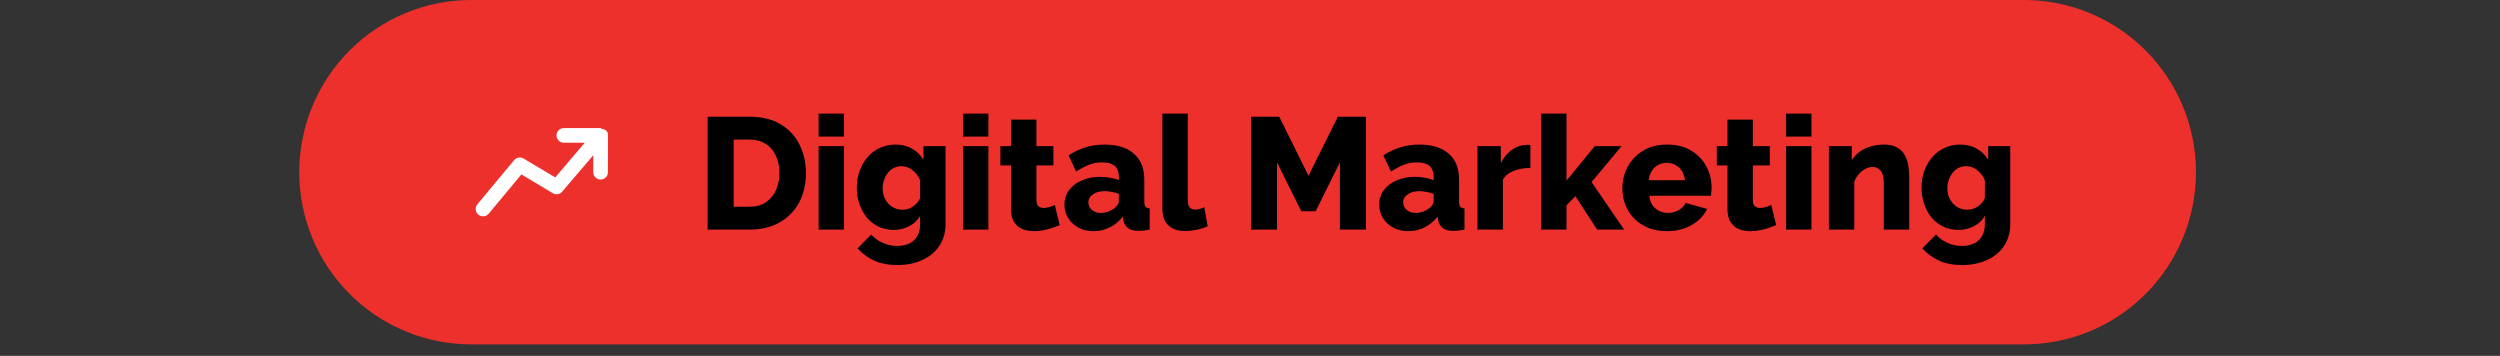 <svg xmlns="http://www.w3.org/2000/svg" xmlns:xlink="http://www.w3.org/1999/xlink" width="281" viewBox="0 0 210.75 30" height="40" preserveAspectRatio="xMidYMid meet"><rect x="0" y="0" width="210.75" height="30" fill="#333333" stroke="none"/><defs><clipPath id="8776e53baf"><path d="M 25 0 L 185.738 0 L 185.738 29.031 L 25 29.031 Z M 25 0 " clip-rule="nonzero"></path></clipPath></defs><g clip-path="url(#8776e53baf)"><path fill="#ee302c" d="M 39.73 0 L 170.617 0 C 171.57 0 172.512 0.094 173.445 0.277 C 174.379 0.465 175.289 0.738 176.168 1.105 C 177.047 1.469 177.883 1.918 178.676 2.445 C 179.465 2.977 180.199 3.578 180.871 4.25 C 181.547 4.926 182.145 5.66 182.676 6.453 C 183.203 7.242 183.652 8.082 184.016 8.961 C 184.379 9.84 184.656 10.75 184.84 11.684 C 185.027 12.617 185.121 13.562 185.121 14.516 C 185.121 15.469 185.027 16.414 184.84 17.348 C 184.656 18.281 184.379 19.191 184.016 20.07 C 183.652 20.953 183.203 21.789 182.676 22.582 C 182.145 23.375 181.547 24.105 180.871 24.781 C 180.199 25.453 179.465 26.055 178.676 26.586 C 177.883 27.117 177.047 27.562 176.168 27.926 C 175.289 28.293 174.379 28.566 173.445 28.754 C 172.512 28.938 171.57 29.031 170.617 29.031 L 39.73 29.031 C 38.777 29.031 37.832 28.938 36.898 28.754 C 35.965 28.566 35.059 28.293 34.18 27.926 C 33.301 27.562 32.465 27.117 31.672 26.586 C 30.879 26.055 30.148 25.453 29.477 24.781 C 28.801 24.105 28.199 23.375 27.672 22.582 C 27.141 21.789 26.695 20.953 26.332 20.07 C 25.969 19.191 25.691 18.281 25.508 17.348 C 25.32 16.414 25.227 15.469 25.227 14.516 C 25.227 13.562 25.32 12.617 25.508 11.684 C 25.691 10.75 25.969 9.84 26.332 8.961 C 26.695 8.082 27.141 7.242 27.672 6.453 C 28.199 5.66 28.801 4.926 29.477 4.25 C 30.148 3.578 30.879 2.977 31.672 2.445 C 32.465 1.918 33.301 1.469 34.18 1.105 C 35.059 0.738 35.965 0.465 36.898 0.277 C 37.832 0.094 38.777 0 39.73 0 Z M 39.73 0 " fill-opacity="1" fill-rule="nonzero"></path></g><path fill="#ffffff" d="M 51.25 11.414 C 51.258 11.371 51.258 11.328 51.25 11.285 C 51.246 11.25 51.234 11.215 51.223 11.18 C 51.203 11.148 51.188 11.121 51.164 11.094 C 51.141 11.055 51.113 11.02 51.078 10.988 L 51.004 10.945 C 50.969 10.918 50.93 10.898 50.887 10.883 L 50.762 10.883 C 50.727 10.848 50.68 10.816 50.633 10.797 L 47.535 10.797 C 47.371 10.797 47.215 10.859 47.098 10.977 C 46.98 11.094 46.914 11.25 46.914 11.414 C 46.914 11.582 46.98 11.738 47.098 11.855 C 47.215 11.969 47.371 12.035 47.535 12.035 L 49.289 12.035 L 46.809 14.957 L 44.133 13.363 C 44.008 13.289 43.859 13.258 43.715 13.285 C 43.566 13.309 43.438 13.387 43.34 13.5 L 40.246 17.219 C 40.191 17.281 40.152 17.355 40.129 17.434 C 40.105 17.512 40.098 17.594 40.105 17.672 C 40.109 17.754 40.133 17.832 40.172 17.906 C 40.211 17.977 40.262 18.043 40.324 18.094 C 40.438 18.188 40.578 18.238 40.723 18.238 C 40.812 18.238 40.902 18.215 40.984 18.18 C 41.066 18.141 41.141 18.082 41.199 18.012 L 43.953 14.703 L 46.602 16.289 C 46.727 16.363 46.875 16.391 47.016 16.367 C 47.16 16.344 47.293 16.27 47.387 16.16 L 50.012 13.09 L 50.012 14.516 C 50.012 14.68 50.078 14.84 50.195 14.953 C 50.312 15.07 50.469 15.137 50.633 15.137 C 50.797 15.137 50.953 15.07 51.07 14.953 C 51.188 14.84 51.25 14.68 51.25 14.516 Z M 51.25 11.414 " fill-opacity="1" fill-rule="nonzero"></path><path fill="#000000" d="M 59.652 19.355 L 59.652 9.84 L 63.199 9.84 C 64.242 9.84 65.113 10.055 65.809 10.484 C 66.516 10.902 67.047 11.477 67.402 12.199 C 67.758 12.914 67.938 13.711 67.938 14.586 C 67.938 15.551 67.742 16.391 67.348 17.105 C 66.957 17.82 66.402 18.371 65.688 18.766 C 64.984 19.16 64.152 19.355 63.199 19.355 Z M 65.703 14.586 C 65.703 14.031 65.605 13.543 65.406 13.125 C 65.211 12.695 64.926 12.363 64.551 12.133 C 64.176 11.891 63.727 11.77 63.199 11.77 L 61.848 11.77 L 61.848 17.426 L 63.199 17.426 C 63.734 17.426 64.184 17.305 64.551 17.062 C 64.926 16.812 65.211 16.473 65.406 16.047 C 65.605 15.609 65.703 15.121 65.703 14.586 Z M 69.008 19.355 L 69.008 12.32 L 71.148 12.32 L 71.148 19.355 Z M 69.008 11.516 L 69.008 9.574 L 71.148 9.574 L 71.148 11.516 Z M 75.348 19.383 C 74.883 19.383 74.457 19.293 74.074 19.113 C 73.691 18.926 73.359 18.672 73.082 18.352 C 72.816 18.02 72.605 17.641 72.453 17.211 C 72.305 16.781 72.227 16.32 72.227 15.832 C 72.227 15.312 72.309 14.836 72.469 14.398 C 72.629 13.961 72.852 13.574 73.137 13.246 C 73.434 12.906 73.777 12.645 74.168 12.469 C 74.57 12.281 75.012 12.188 75.492 12.188 C 76.02 12.188 76.484 12.301 76.887 12.535 C 77.285 12.758 77.609 13.07 77.848 13.473 L 77.848 12.32 L 79.711 12.32 L 79.711 18.871 C 79.711 19.586 79.535 20.203 79.188 20.723 C 78.848 21.238 78.371 21.637 77.754 21.914 C 77.148 22.199 76.445 22.344 75.641 22.344 C 74.891 22.344 74.242 22.219 73.699 21.969 C 73.164 21.727 72.695 21.383 72.293 20.938 L 73.445 19.77 C 73.703 20.066 74.023 20.297 74.41 20.469 C 74.793 20.645 75.203 20.734 75.641 20.734 C 75.988 20.734 76.309 20.672 76.605 20.547 C 76.898 20.422 77.133 20.223 77.301 19.945 C 77.48 19.668 77.566 19.309 77.566 18.871 L 77.566 18.188 C 77.355 18.574 77.043 18.867 76.633 19.074 C 76.23 19.277 75.801 19.383 75.348 19.383 Z M 76.082 17.68 C 76.25 17.68 76.406 17.656 76.551 17.613 C 76.703 17.559 76.84 17.492 76.965 17.41 C 77.09 17.324 77.207 17.219 77.312 17.105 C 77.422 16.98 77.504 16.844 77.566 16.703 L 77.566 15.227 C 77.48 14.977 77.348 14.762 77.18 14.586 C 77.012 14.398 76.824 14.254 76.617 14.156 C 76.414 14.059 76.199 14.008 75.977 14.008 C 75.754 14.008 75.543 14.059 75.348 14.156 C 75.148 14.254 74.98 14.398 74.836 14.586 C 74.703 14.762 74.598 14.965 74.516 15.188 C 74.445 15.41 74.41 15.645 74.41 15.883 C 74.41 16.145 74.449 16.379 74.531 16.594 C 74.617 16.809 74.738 17 74.891 17.172 C 75.043 17.332 75.223 17.457 75.426 17.547 C 75.633 17.637 75.852 17.68 76.082 17.68 Z M 81.18 19.355 L 81.18 12.32 L 83.32 12.32 L 83.32 19.355 Z M 81.18 11.516 L 81.18 9.574 L 83.32 9.574 L 83.32 11.516 Z M 89.336 18.98 C 89.141 19.059 88.922 19.141 88.68 19.223 C 88.449 19.301 88.203 19.363 87.945 19.41 C 87.688 19.461 87.434 19.488 87.184 19.488 C 86.824 19.488 86.496 19.43 86.191 19.316 C 85.898 19.191 85.66 18.988 85.48 18.711 C 85.312 18.434 85.227 18.07 85.227 17.613 L 85.227 13.941 L 84.332 13.941 L 84.332 12.32 L 85.227 12.32 L 85.227 10.082 L 87.371 10.082 L 87.371 12.32 L 88.801 12.32 L 88.801 13.941 L 87.371 13.941 L 87.371 16.875 C 87.371 17.109 87.426 17.277 87.543 17.387 C 87.66 17.484 87.809 17.531 87.984 17.531 C 88.137 17.531 88.297 17.504 88.469 17.453 C 88.645 17.398 88.797 17.34 88.922 17.277 Z M 89.73 17.25 C 89.73 16.785 89.859 16.379 90.117 16.031 C 90.379 15.684 90.734 15.41 91.188 15.215 C 91.645 15.008 92.168 14.906 92.754 14.906 C 93.039 14.906 93.32 14.934 93.598 14.988 C 93.875 15.031 94.117 15.098 94.32 15.188 L 94.32 14.879 C 94.32 14.496 94.207 14.199 93.973 13.996 C 93.742 13.789 93.391 13.688 92.914 13.688 C 92.523 13.688 92.152 13.754 91.805 13.887 C 91.465 14.023 91.105 14.215 90.719 14.465 L 90.078 13.098 C 90.543 12.793 91.023 12.566 91.523 12.414 C 92.031 12.262 92.566 12.188 93.129 12.188 C 94.184 12.188 95 12.441 95.578 12.949 C 96.168 13.449 96.465 14.18 96.465 15.133 L 96.465 16.969 C 96.465 17.184 96.496 17.336 96.559 17.426 C 96.629 17.504 96.75 17.555 96.918 17.574 L 96.918 19.355 C 96.738 19.391 96.57 19.418 96.41 19.434 C 96.258 19.453 96.125 19.461 96.008 19.461 C 95.605 19.461 95.297 19.383 95.086 19.223 C 94.879 19.059 94.75 18.84 94.695 18.562 L 94.656 18.258 C 94.344 18.656 93.969 18.965 93.531 19.18 C 93.102 19.387 92.652 19.488 92.18 19.488 C 91.715 19.488 91.297 19.391 90.922 19.195 C 90.555 18.996 90.266 18.73 90.051 18.391 C 89.836 18.051 89.73 17.672 89.73 17.25 Z M 93.988 17.52 C 94.086 17.438 94.164 17.348 94.227 17.25 C 94.289 17.152 94.32 17.059 94.32 16.969 L 94.32 16.34 C 94.145 16.27 93.941 16.215 93.719 16.18 C 93.504 16.133 93.305 16.113 93.117 16.113 C 92.723 16.113 92.398 16.203 92.141 16.379 C 91.879 16.551 91.75 16.777 91.75 17.062 C 91.75 17.223 91.797 17.371 91.887 17.504 C 91.973 17.641 92.094 17.746 92.246 17.828 C 92.406 17.906 92.594 17.949 92.809 17.949 C 93.023 17.949 93.238 17.906 93.453 17.828 C 93.664 17.746 93.844 17.645 93.988 17.52 Z M 97.988 9.574 L 100.129 9.574 L 100.129 16.848 C 100.129 17.145 100.184 17.355 100.293 17.48 C 100.398 17.605 100.551 17.668 100.746 17.668 C 100.879 17.668 101.016 17.648 101.148 17.613 C 101.289 17.566 101.414 17.52 101.523 17.465 L 101.805 19.074 C 101.535 19.199 101.227 19.297 100.879 19.367 C 100.531 19.441 100.207 19.477 99.902 19.477 C 99.297 19.477 98.824 19.316 98.484 18.992 C 98.152 18.664 97.988 18.199 97.988 17.598 Z M 112.953 19.355 L 112.953 13.688 L 110.906 17.812 L 109.699 17.812 L 107.652 13.688 L 107.652 19.355 L 105.457 19.355 L 105.457 9.84 L 107.84 9.84 L 110.305 14.812 L 112.781 9.84 L 115.148 9.84 L 115.148 19.355 Z M 116.266 17.25 C 116.266 16.785 116.395 16.379 116.656 16.031 C 116.914 15.684 117.27 15.41 117.727 15.215 C 118.18 15.008 118.703 14.906 119.293 14.906 C 119.578 14.906 119.859 14.934 120.137 14.988 C 120.414 15.031 120.652 15.098 120.859 15.188 L 120.859 14.879 C 120.859 14.496 120.742 14.199 120.512 13.996 C 120.277 13.789 119.926 13.688 119.453 13.688 C 119.059 13.688 118.691 13.754 118.34 13.887 C 118.004 14.023 117.641 14.215 117.258 14.465 L 116.613 13.098 C 117.078 12.793 117.562 12.566 118.062 12.414 C 118.57 12.262 119.105 12.188 119.668 12.188 C 120.719 12.188 121.535 12.441 122.117 12.949 C 122.707 13.449 123 14.18 123 15.133 L 123 16.969 C 123 17.184 123.031 17.336 123.094 17.426 C 123.164 17.504 123.285 17.555 123.457 17.574 L 123.457 19.355 C 123.277 19.391 123.105 19.418 122.945 19.434 C 122.797 19.453 122.66 19.461 122.547 19.461 C 122.145 19.461 121.836 19.383 121.621 19.223 C 121.418 19.059 121.285 18.84 121.234 18.562 L 121.191 18.258 C 120.879 18.656 120.508 18.965 120.07 19.18 C 119.641 19.387 119.191 19.488 118.715 19.488 C 118.254 19.488 117.832 19.391 117.457 19.195 C 117.094 18.996 116.801 18.73 116.59 18.391 C 116.375 18.051 116.266 17.672 116.266 17.25 Z M 120.523 17.52 C 120.621 17.438 120.703 17.348 120.766 17.25 C 120.828 17.152 120.859 17.059 120.859 16.969 L 120.859 16.34 C 120.68 16.27 120.48 16.215 120.258 16.18 C 120.043 16.133 119.84 16.113 119.652 16.113 C 119.262 16.113 118.934 16.203 118.676 16.379 C 118.418 16.551 118.289 16.777 118.289 17.062 C 118.289 17.223 118.332 17.371 118.422 17.504 C 118.512 17.641 118.633 17.746 118.785 17.828 C 118.945 17.906 119.133 17.949 119.348 17.949 C 119.559 17.949 119.773 17.906 119.988 17.828 C 120.203 17.746 120.383 17.645 120.523 17.52 Z M 129.012 14.156 C 128.492 14.156 128.023 14.242 127.605 14.41 C 127.184 14.57 126.883 14.812 126.695 15.133 L 126.695 19.355 L 124.551 19.355 L 124.551 12.32 L 126.52 12.32 L 126.52 13.742 C 126.762 13.266 127.074 12.895 127.457 12.629 C 127.84 12.359 128.242 12.223 128.66 12.215 C 128.762 12.215 128.832 12.215 128.875 12.215 C 128.93 12.215 128.973 12.219 129.012 12.227 Z M 134.637 19.355 L 132.805 16.539 L 132.055 17.305 L 132.055 19.355 L 129.91 19.355 L 129.91 9.574 L 132.055 9.574 L 132.055 15.227 L 134.438 12.32 L 136.699 12.32 L 134.168 15.348 L 136.914 19.355 Z M 140.539 19.488 C 139.941 19.488 139.41 19.395 138.949 19.207 C 138.484 19.012 138.086 18.746 137.758 18.418 C 137.434 18.086 137.191 17.707 137.02 17.277 C 136.852 16.84 136.766 16.383 136.766 15.91 C 136.766 15.23 136.914 14.617 137.207 14.062 C 137.512 13.5 137.945 13.047 138.508 12.707 C 139.066 12.359 139.746 12.188 140.539 12.188 C 141.336 12.188 142.008 12.355 142.562 12.695 C 143.125 13.035 143.551 13.48 143.848 14.035 C 144.141 14.582 144.289 15.176 144.289 15.816 C 144.289 15.941 144.281 16.066 144.262 16.191 C 144.254 16.309 144.246 16.41 144.234 16.5 L 139.043 16.5 C 139.066 16.812 139.152 17.078 139.297 17.293 C 139.449 17.504 139.641 17.672 139.871 17.785 C 140.102 17.895 140.348 17.949 140.609 17.949 C 140.93 17.949 141.227 17.871 141.504 17.719 C 141.789 17.566 141.988 17.363 142.094 17.105 L 143.914 17.613 C 143.734 17.98 143.48 18.305 143.152 18.59 C 142.828 18.867 142.445 19.086 142 19.246 C 141.562 19.41 141.078 19.488 140.539 19.488 Z M 138.988 15.188 L 142.039 15.188 C 142.004 14.895 141.918 14.637 141.785 14.422 C 141.652 14.199 141.473 14.031 141.25 13.914 C 141.027 13.789 140.781 13.727 140.516 13.727 C 140.238 13.727 139.988 13.789 139.766 13.914 C 139.551 14.031 139.375 14.199 139.242 14.422 C 139.109 14.637 139.023 14.895 138.988 15.188 Z M 149.734 18.98 C 149.535 19.059 149.316 19.141 149.078 19.223 C 148.844 19.301 148.598 19.363 148.34 19.41 C 148.082 19.461 147.828 19.488 147.578 19.488 C 147.219 19.488 146.891 19.43 146.586 19.316 C 146.293 19.191 146.055 18.988 145.879 18.711 C 145.707 18.434 145.625 18.07 145.625 17.613 L 145.625 13.941 L 144.727 13.941 L 144.727 12.32 L 145.625 12.32 L 145.625 10.082 L 147.766 10.082 L 147.766 12.32 L 149.195 12.32 L 149.195 13.941 L 147.766 13.941 L 147.766 16.875 C 147.766 17.109 147.824 17.277 147.938 17.387 C 148.055 17.484 148.203 17.531 148.379 17.531 C 148.531 17.531 148.691 17.504 148.863 17.453 C 149.043 17.398 149.191 17.34 149.316 17.277 Z M 150.566 19.355 L 150.566 12.32 L 152.707 12.32 L 152.707 19.355 Z M 150.566 11.516 L 150.566 9.574 L 152.707 9.574 L 152.707 11.516 Z M 160.949 19.355 L 158.805 19.355 L 158.805 15.402 C 158.805 14.938 158.719 14.602 158.539 14.398 C 158.367 14.184 158.141 14.074 157.855 14.074 C 157.66 14.074 157.457 14.129 157.254 14.234 C 157.047 14.344 156.859 14.492 156.691 14.68 C 156.531 14.867 156.406 15.082 156.316 15.32 L 156.316 19.355 L 154.176 19.355 L 154.176 12.32 L 156.102 12.32 L 156.102 13.5 C 156.281 13.223 156.504 12.984 156.773 12.789 C 157.039 12.594 157.348 12.445 157.695 12.348 C 158.043 12.238 158.422 12.188 158.832 12.188 C 159.289 12.188 159.652 12.27 159.93 12.441 C 160.215 12.602 160.43 12.816 160.574 13.082 C 160.727 13.352 160.824 13.641 160.867 13.953 C 160.922 14.258 160.949 14.559 160.949 14.852 Z M 165.102 19.383 C 164.637 19.383 164.215 19.293 163.832 19.113 C 163.445 18.926 163.117 18.672 162.84 18.352 C 162.574 18.02 162.363 17.641 162.211 17.211 C 162.059 16.781 161.984 16.32 161.984 15.832 C 161.984 15.312 162.062 14.836 162.223 14.398 C 162.387 13.961 162.609 13.574 162.895 13.246 C 163.188 12.906 163.531 12.645 163.926 12.469 C 164.324 12.281 164.77 12.188 165.25 12.188 C 165.777 12.188 166.242 12.301 166.641 12.535 C 167.043 12.758 167.363 13.07 167.605 13.473 L 167.605 12.32 L 169.465 12.32 L 169.465 18.871 C 169.465 19.586 169.293 20.203 168.945 20.723 C 168.605 21.238 168.129 21.637 167.512 21.914 C 166.906 22.199 166.199 22.344 165.398 22.344 C 164.648 22.344 164 22.219 163.457 21.969 C 162.922 21.727 162.453 21.383 162.051 20.938 L 163.203 19.77 C 163.461 20.066 163.781 20.297 164.164 20.469 C 164.551 20.645 164.961 20.734 165.398 20.734 C 165.746 20.734 166.066 20.672 166.359 20.547 C 166.656 20.422 166.887 20.223 167.059 19.945 C 167.234 19.668 167.324 19.309 167.324 18.871 L 167.324 18.188 C 167.109 18.574 166.797 18.867 166.387 19.074 C 165.984 19.277 165.559 19.383 165.102 19.383 Z M 165.84 17.68 C 166.008 17.68 166.164 17.656 166.309 17.613 C 166.457 17.559 166.598 17.492 166.723 17.41 C 166.848 17.324 166.965 17.219 167.07 17.105 C 167.176 16.98 167.262 16.844 167.324 16.703 L 167.324 15.227 C 167.234 14.977 167.105 14.762 166.938 14.586 C 166.766 14.398 166.578 14.254 166.375 14.156 C 166.168 14.059 165.953 14.008 165.73 14.008 C 165.508 14.008 165.297 14.059 165.102 14.156 C 164.906 14.254 164.738 14.398 164.594 14.586 C 164.461 14.762 164.352 14.965 164.273 15.188 C 164.199 15.41 164.164 15.645 164.164 15.883 C 164.164 16.145 164.207 16.379 164.285 16.594 C 164.375 16.809 164.496 17 164.648 17.172 C 164.801 17.332 164.977 17.457 165.184 17.547 C 165.387 17.637 165.605 17.68 165.84 17.68 Z M 165.84 17.68 " fill-opacity="1" fill-rule="nonzero"></path></svg>